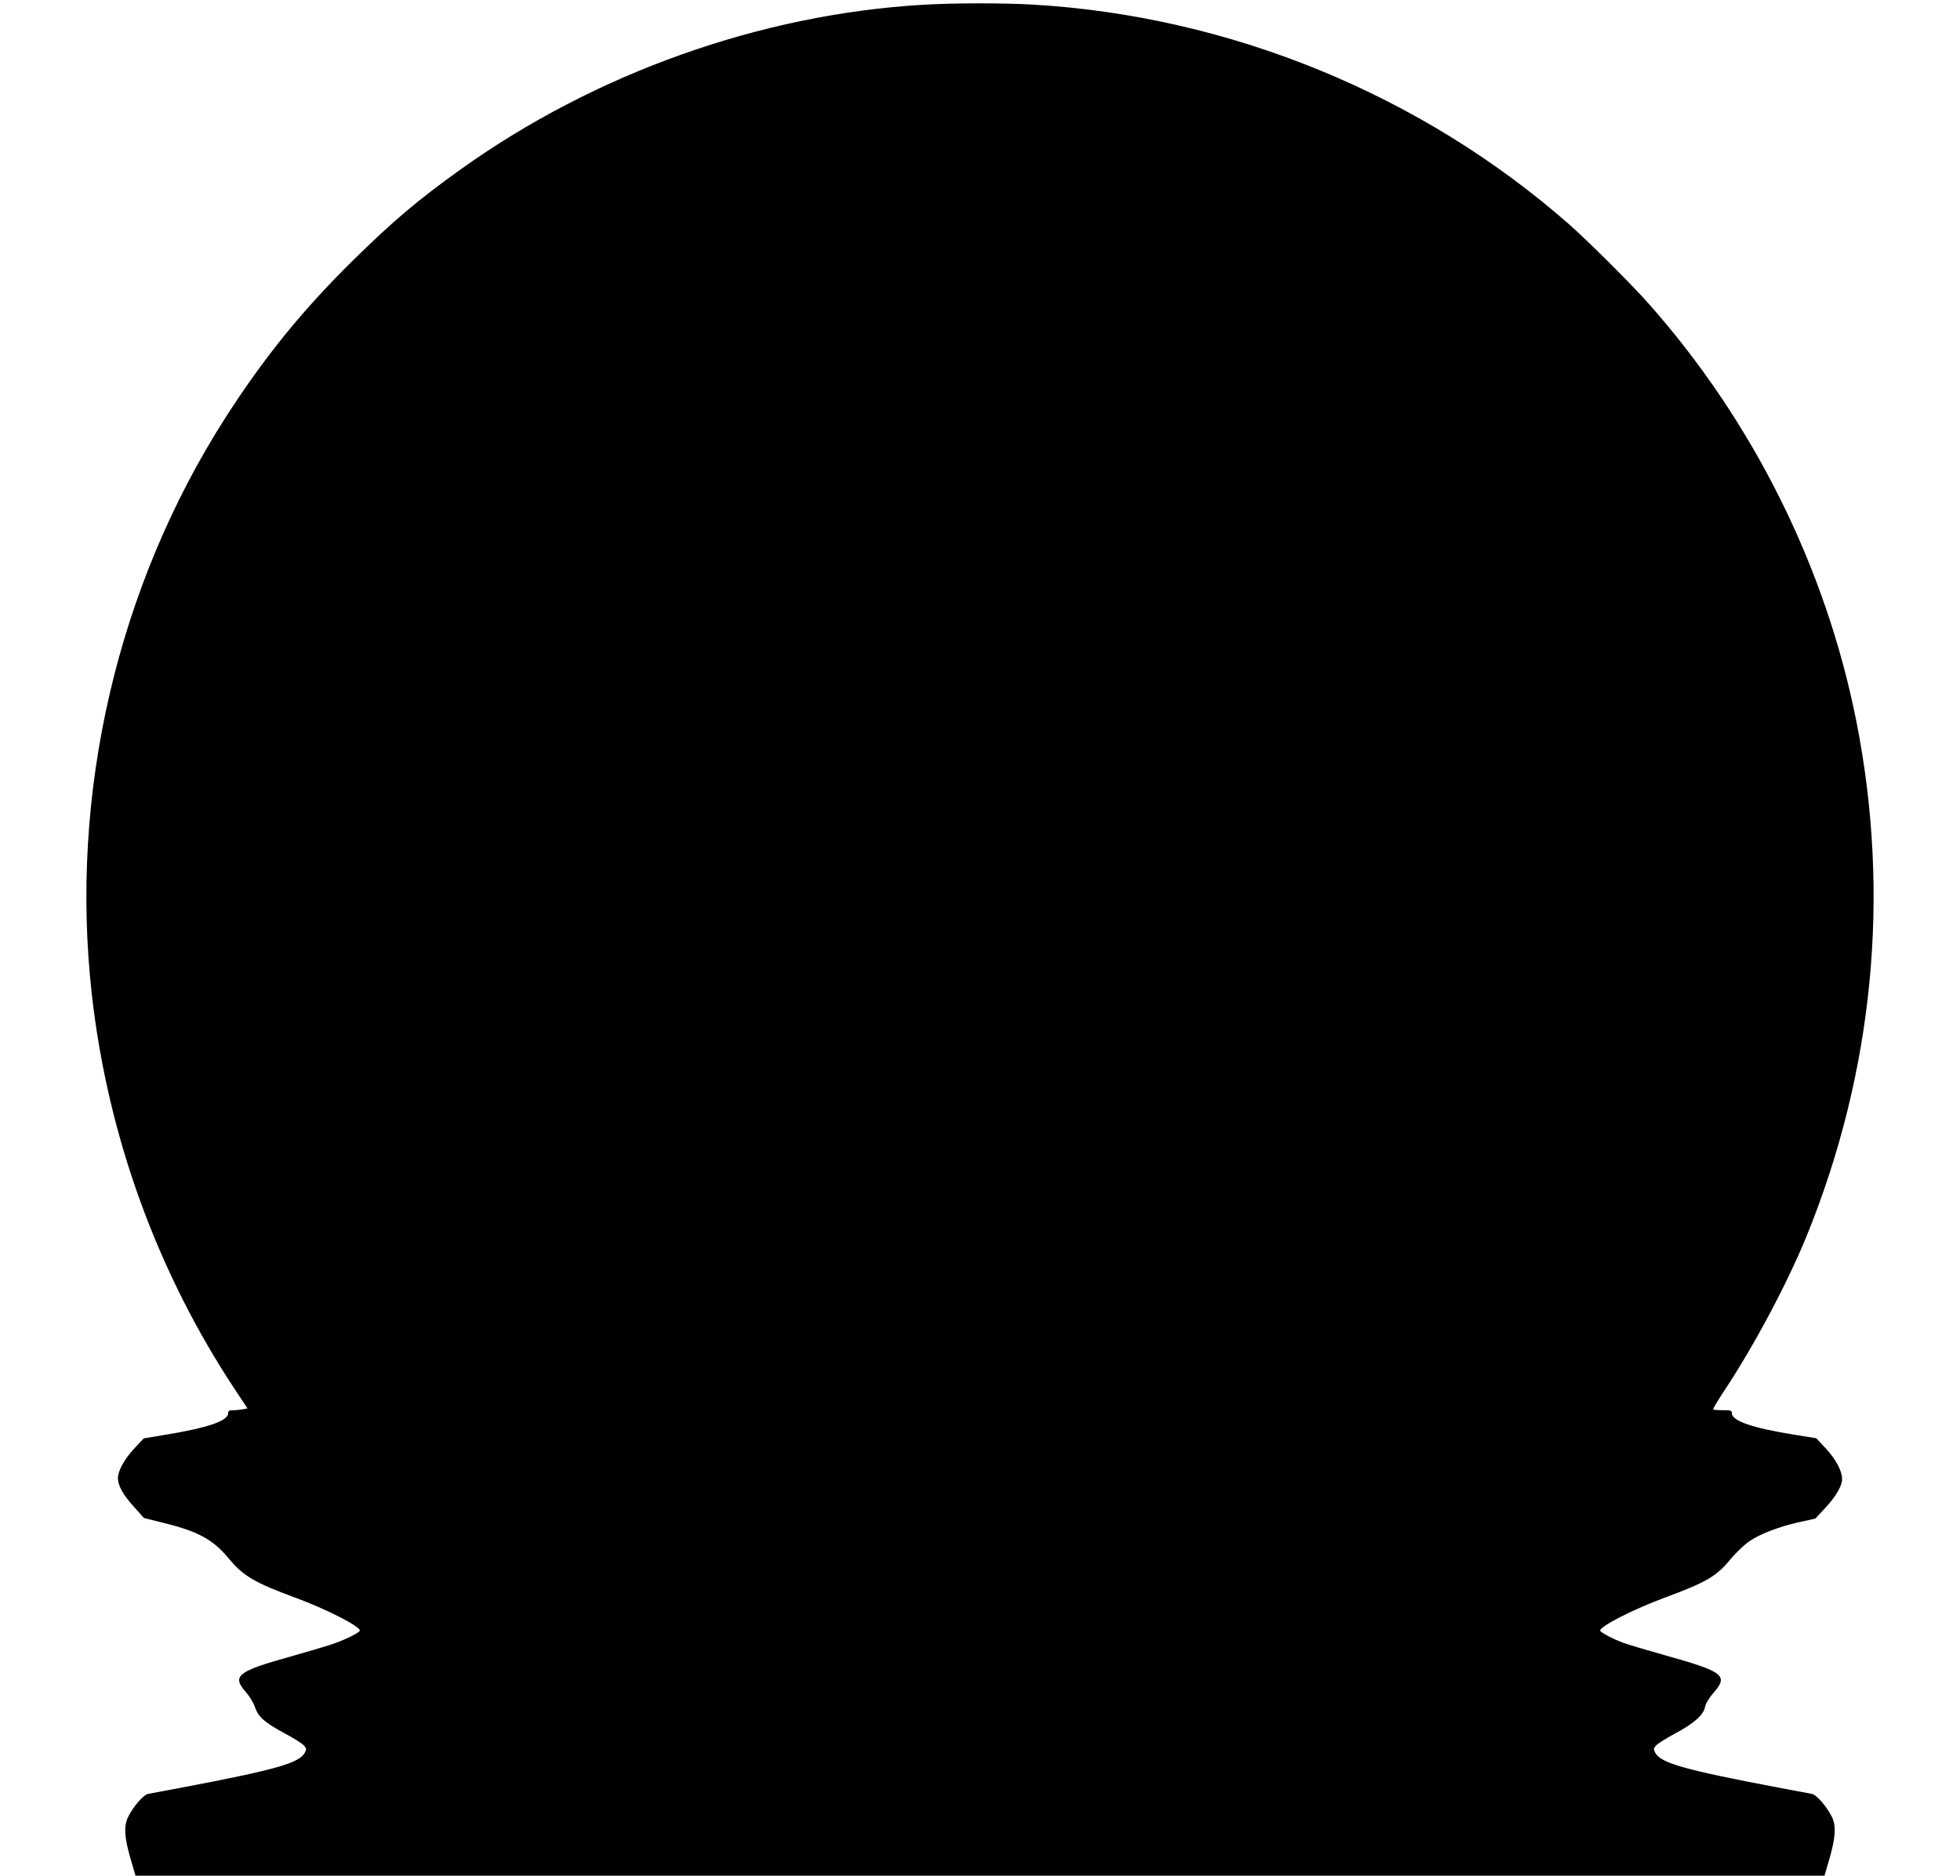  <svg version="1.0" xmlns="http://www.w3.org/2000/svg"
 width="1280pt" height="1225pt" viewBox="0 0 1280 1225"
 preserveAspectRatio="xMidYMid meet"><g transform="translate(0,1225) scale(0.1,-0.1)"
fill="#000000" stroke="none">
<path d="M6030 12219 c-1064 -62 -2146 -448 -3024 -1077 -277 -198 -444 -340
-699 -591 -334 -329 -581 -634 -833 -1026 -709 -1107 -1022 -2460 -874 -3773
105 -925 427 -1812 939 -2584 l77 -116 -29 -6 c-16 -3 -45 -6 -63 -6 -27 0
-34 -4 -34 -19 0 -51 -132 -96 -413 -142 l-138 -23 -61 -65 c-65 -69 -108
-147 -108 -196 1 -48 33 -107 104 -185 l66 -74 128 -32 c228 -56 324 -109 428
-235 93 -112 168 -156 434 -254 201 -74 420 -186 420 -214 0 -14 -110 -67
-195 -94 -44 -14 -163 -49 -265 -78 -338 -94 -377 -125 -286 -228 25 -28 51
-71 61 -100 21 -64 63 -101 195 -172 55 -29 110 -64 123 -77 20 -21 20 -25 7
-50 -37 -67 -193 -111 -805 -227 -104 -20 -203 -38 -218 -41 -30 -6 -94 -79
-129 -148 -30 -59 -27 -131 13 -270 l34 -116 5515 0 5515 0 34 116 c39 137 43
212 13 271 -35 68 -99 141 -129 147 -15 3 -113 21 -218 41 -612 116 -768 160
-805 227 -13 25 -13 29 7 50 13 13 69 48 125 78 123 66 183 120 193 172 5 24
25 57 56 93 98 112 66 137 -316 244 -121 34 -245 71 -275 82 -67 25 -150 69
-150 80 0 28 219 140 420 214 272 101 337 138 429 249 39 47 95 100 128 122
72 48 196 95 328 124 l100 22 58 62 c73 77 117 150 117 196 0 54 -41 130 -108
202 l-61 65 -138 22 c-281 45 -413 91 -413 142 0 17 -7 19 -58 19 -32 0 -61 2
-64 5 -3 3 30 58 73 123 195 294 412 702 538 1011 436 1073 548 2226 325 3356
-199 1006 -674 1963 -1361 2736 -112 126 -394 407 -518 516 -966 847 -2215
1358 -3500 1433 -193 11 -516 11 -715 -1z"/>
</g>
</svg>
